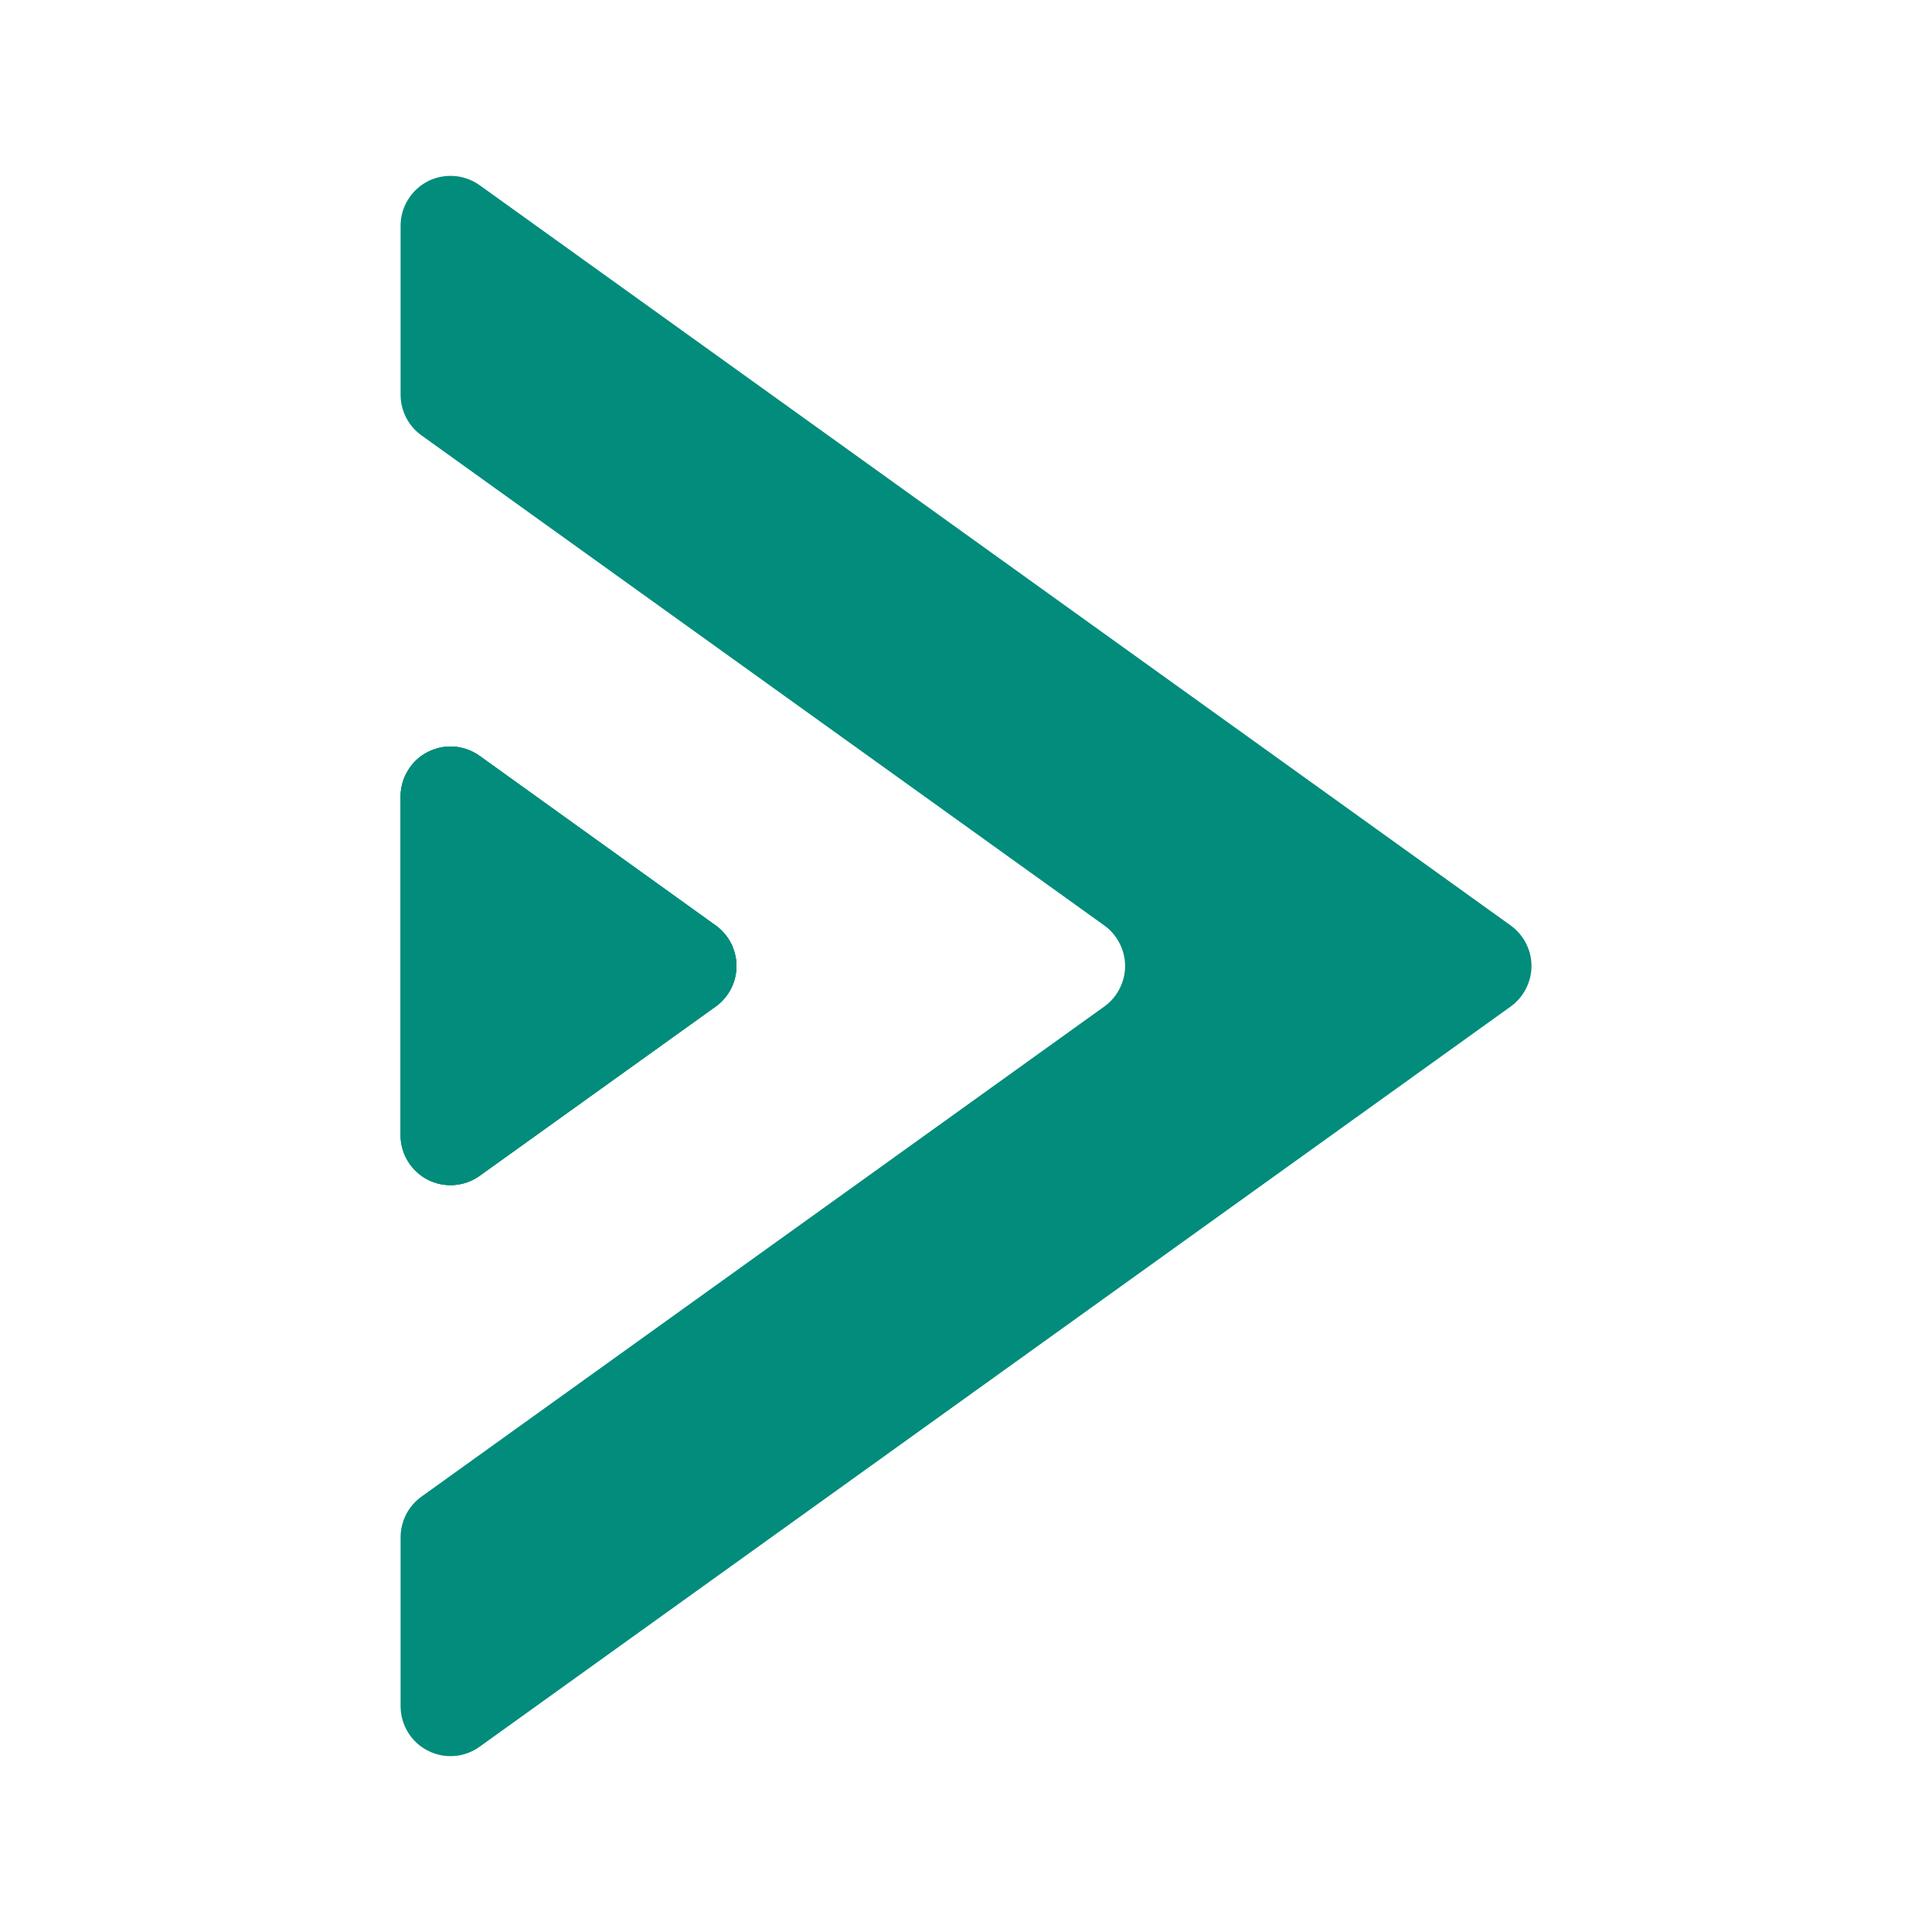 <?xml version="1.0" encoding="UTF-8"?> <svg xmlns="http://www.w3.org/2000/svg" width="20" height="20" viewBox="0 0 20 20" fill="none"> <path d="M7.408 10.42L4.965 12.172C4.888 12.227 4.797 12.26 4.702 12.267C4.607 12.274 4.512 12.255 4.428 12.212C4.343 12.168 4.272 12.102 4.223 12.021C4.173 11.94 4.147 11.847 4.147 11.752V8.245C4.147 8.15 4.173 8.057 4.223 7.976C4.272 7.894 4.343 7.828 4.428 7.785C4.513 7.742 4.607 7.722 4.702 7.729C4.797 7.737 4.888 7.77 4.965 7.825L7.408 9.58C7.475 9.628 7.529 9.691 7.567 9.764C7.604 9.837 7.624 9.918 7.624 10C7.624 10.082 7.604 10.163 7.567 10.236C7.529 10.309 7.475 10.372 7.408 10.42Z" fill="#018C7B"></path> <path d="M15.638 10.42L4.965 18.082C4.888 18.138 4.797 18.171 4.702 18.178C4.607 18.185 4.512 18.166 4.428 18.122C4.343 18.079 4.272 18.013 4.223 17.932C4.173 17.851 4.147 17.757 4.147 17.662V15.913C4.147 15.831 4.167 15.75 4.204 15.677C4.242 15.604 4.296 15.541 4.363 15.493L11.431 10.42C11.498 10.372 11.552 10.309 11.589 10.236C11.627 10.163 11.647 10.082 11.647 10C11.647 9.918 11.627 9.837 11.589 9.764C11.552 9.691 11.498 9.628 11.431 9.58L4.363 4.507C4.296 4.459 4.242 4.396 4.204 4.323C4.167 4.25 4.147 4.169 4.147 4.087V2.337C4.147 2.242 4.173 2.149 4.223 2.068C4.272 1.987 4.343 1.921 4.428 1.877C4.512 1.834 4.607 1.815 4.702 1.822C4.797 1.829 4.888 1.862 4.965 1.917L15.638 9.58C15.704 9.628 15.759 9.691 15.796 9.764C15.834 9.837 15.854 9.918 15.854 10C15.854 10.082 15.834 10.163 15.796 10.236C15.759 10.309 15.704 10.372 15.638 10.42Z" fill="#018C7B"></path> <path d="M7.408 10.42L4.965 12.172C4.888 12.227 4.797 12.26 4.702 12.267C4.607 12.274 4.512 12.255 4.428 12.212C4.343 12.168 4.272 12.102 4.223 12.021C4.173 11.94 4.147 11.847 4.147 11.752V8.245C4.147 8.15 4.173 8.057 4.223 7.976C4.272 7.894 4.343 7.828 4.428 7.785C4.513 7.742 4.607 7.722 4.702 7.729C4.797 7.737 4.888 7.77 4.965 7.825L7.408 9.58C7.475 9.628 7.529 9.691 7.567 9.764C7.604 9.837 7.624 9.918 7.624 10C7.624 10.082 7.604 10.163 7.567 10.236C7.529 10.309 7.475 10.372 7.408 10.42Z" fill="#018C7B"></path> <path d="M7.408 10.42L4.965 12.172C4.888 12.227 4.797 12.26 4.702 12.267C4.607 12.274 4.512 12.255 4.428 12.212C4.343 12.168 4.272 12.102 4.223 12.021C4.173 11.94 4.147 11.847 4.147 11.752V8.245C4.147 8.15 4.173 8.057 4.223 7.976C4.272 7.894 4.343 7.828 4.428 7.785C4.513 7.742 4.607 7.722 4.702 7.729C4.797 7.737 4.888 7.77 4.965 7.825L7.408 9.58C7.475 9.628 7.529 9.691 7.567 9.764C7.604 9.837 7.624 9.918 7.624 10C7.624 10.082 7.604 10.163 7.567 10.236C7.529 10.309 7.475 10.372 7.408 10.42Z" fill="#018C7B"></path> </svg> 